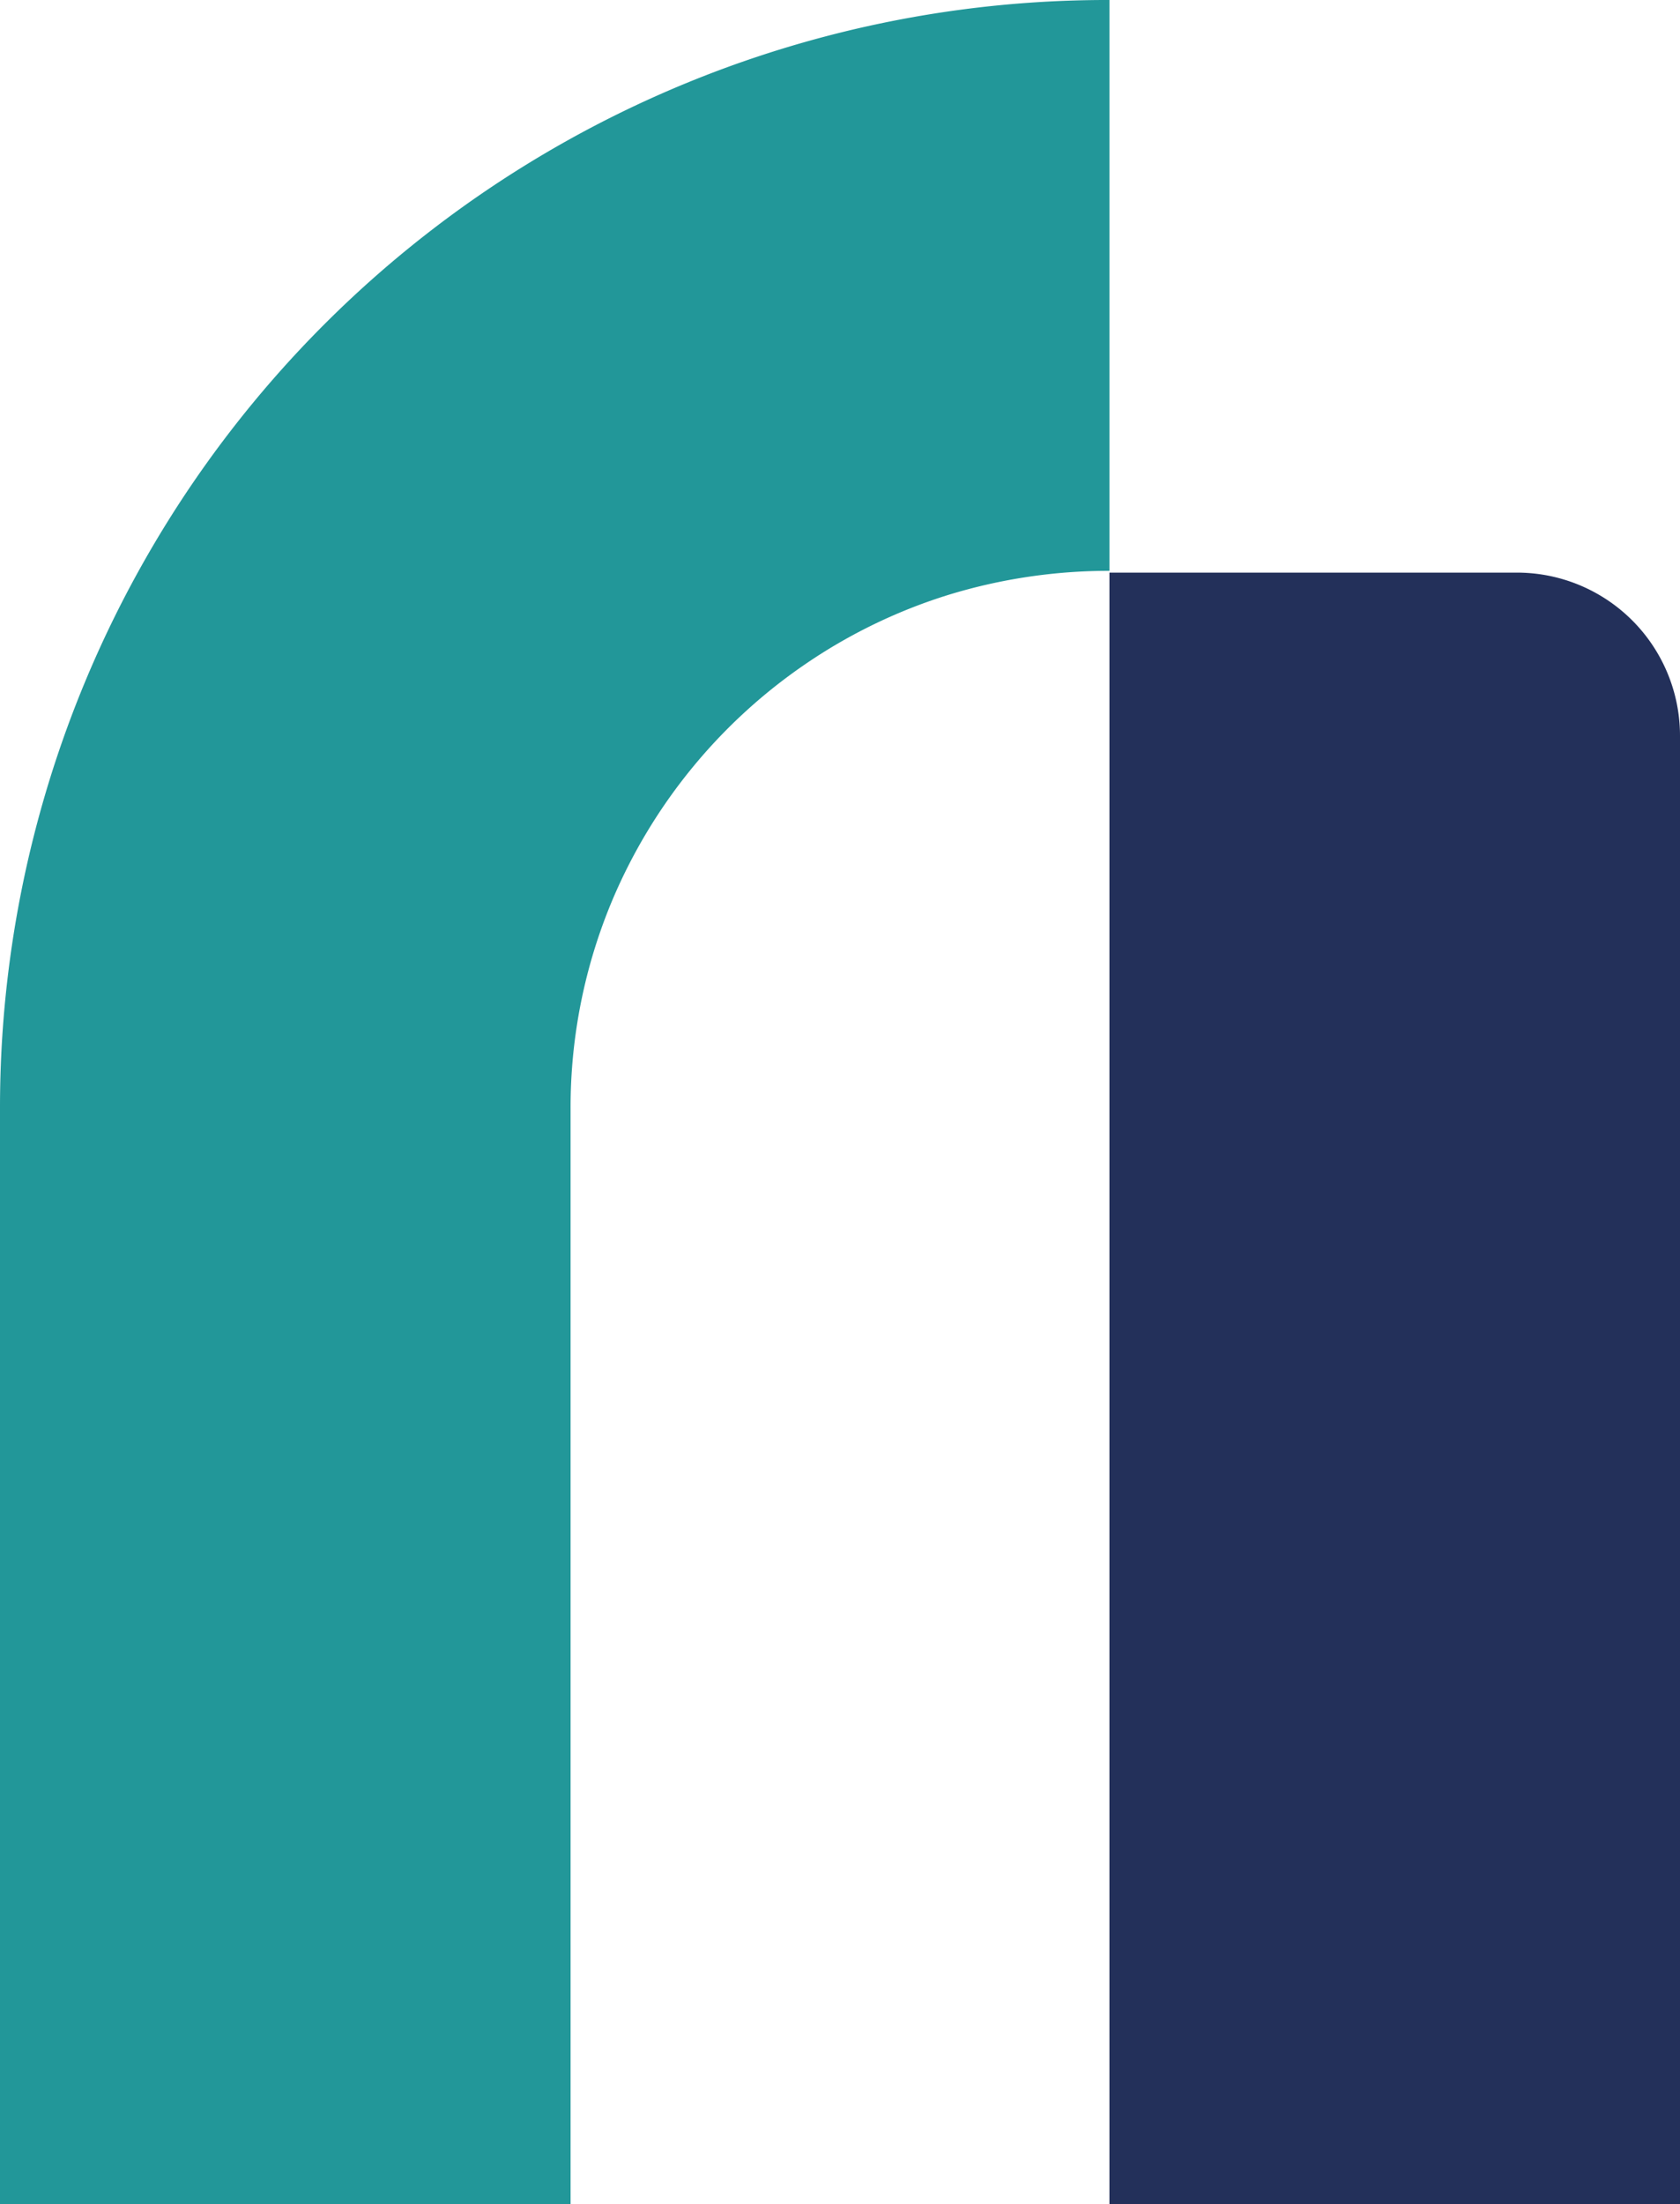 <svg xmlns="http://www.w3.org/2000/svg" viewBox="0 0 146.12 191.61"><defs><style>.cls-1{fill:#229799;}.cls-2{fill:#23305a;}</style></defs><g id="Layer_2" data-name="Layer 2"><g id="Layer_1-2" data-name="Layer 1"><path class="cls-1" d="M49.626,141.984h0V96.362a46.5,46.5,0,0,1,3.663-18.184A47.006,47.006,0,0,1,70.249,57.593a46.394,46.394,0,0,1,12.206-5.87,47.554,47.554,0,0,1,14.039-2.1h0V0h0A96.285,96.285,0,0,0,0,96.362V191.61H49.626Z"/><path class="cls-2" d="M96.494,49.777h35.439A14.186,14.186,0,0,1,146.12,63.964V191.61a0,0,0,0,1,0,0H96.494a0,0,0,0,1,0,0V49.777A0,0,0,0,1,96.494,49.777Z"/></g></g></svg>